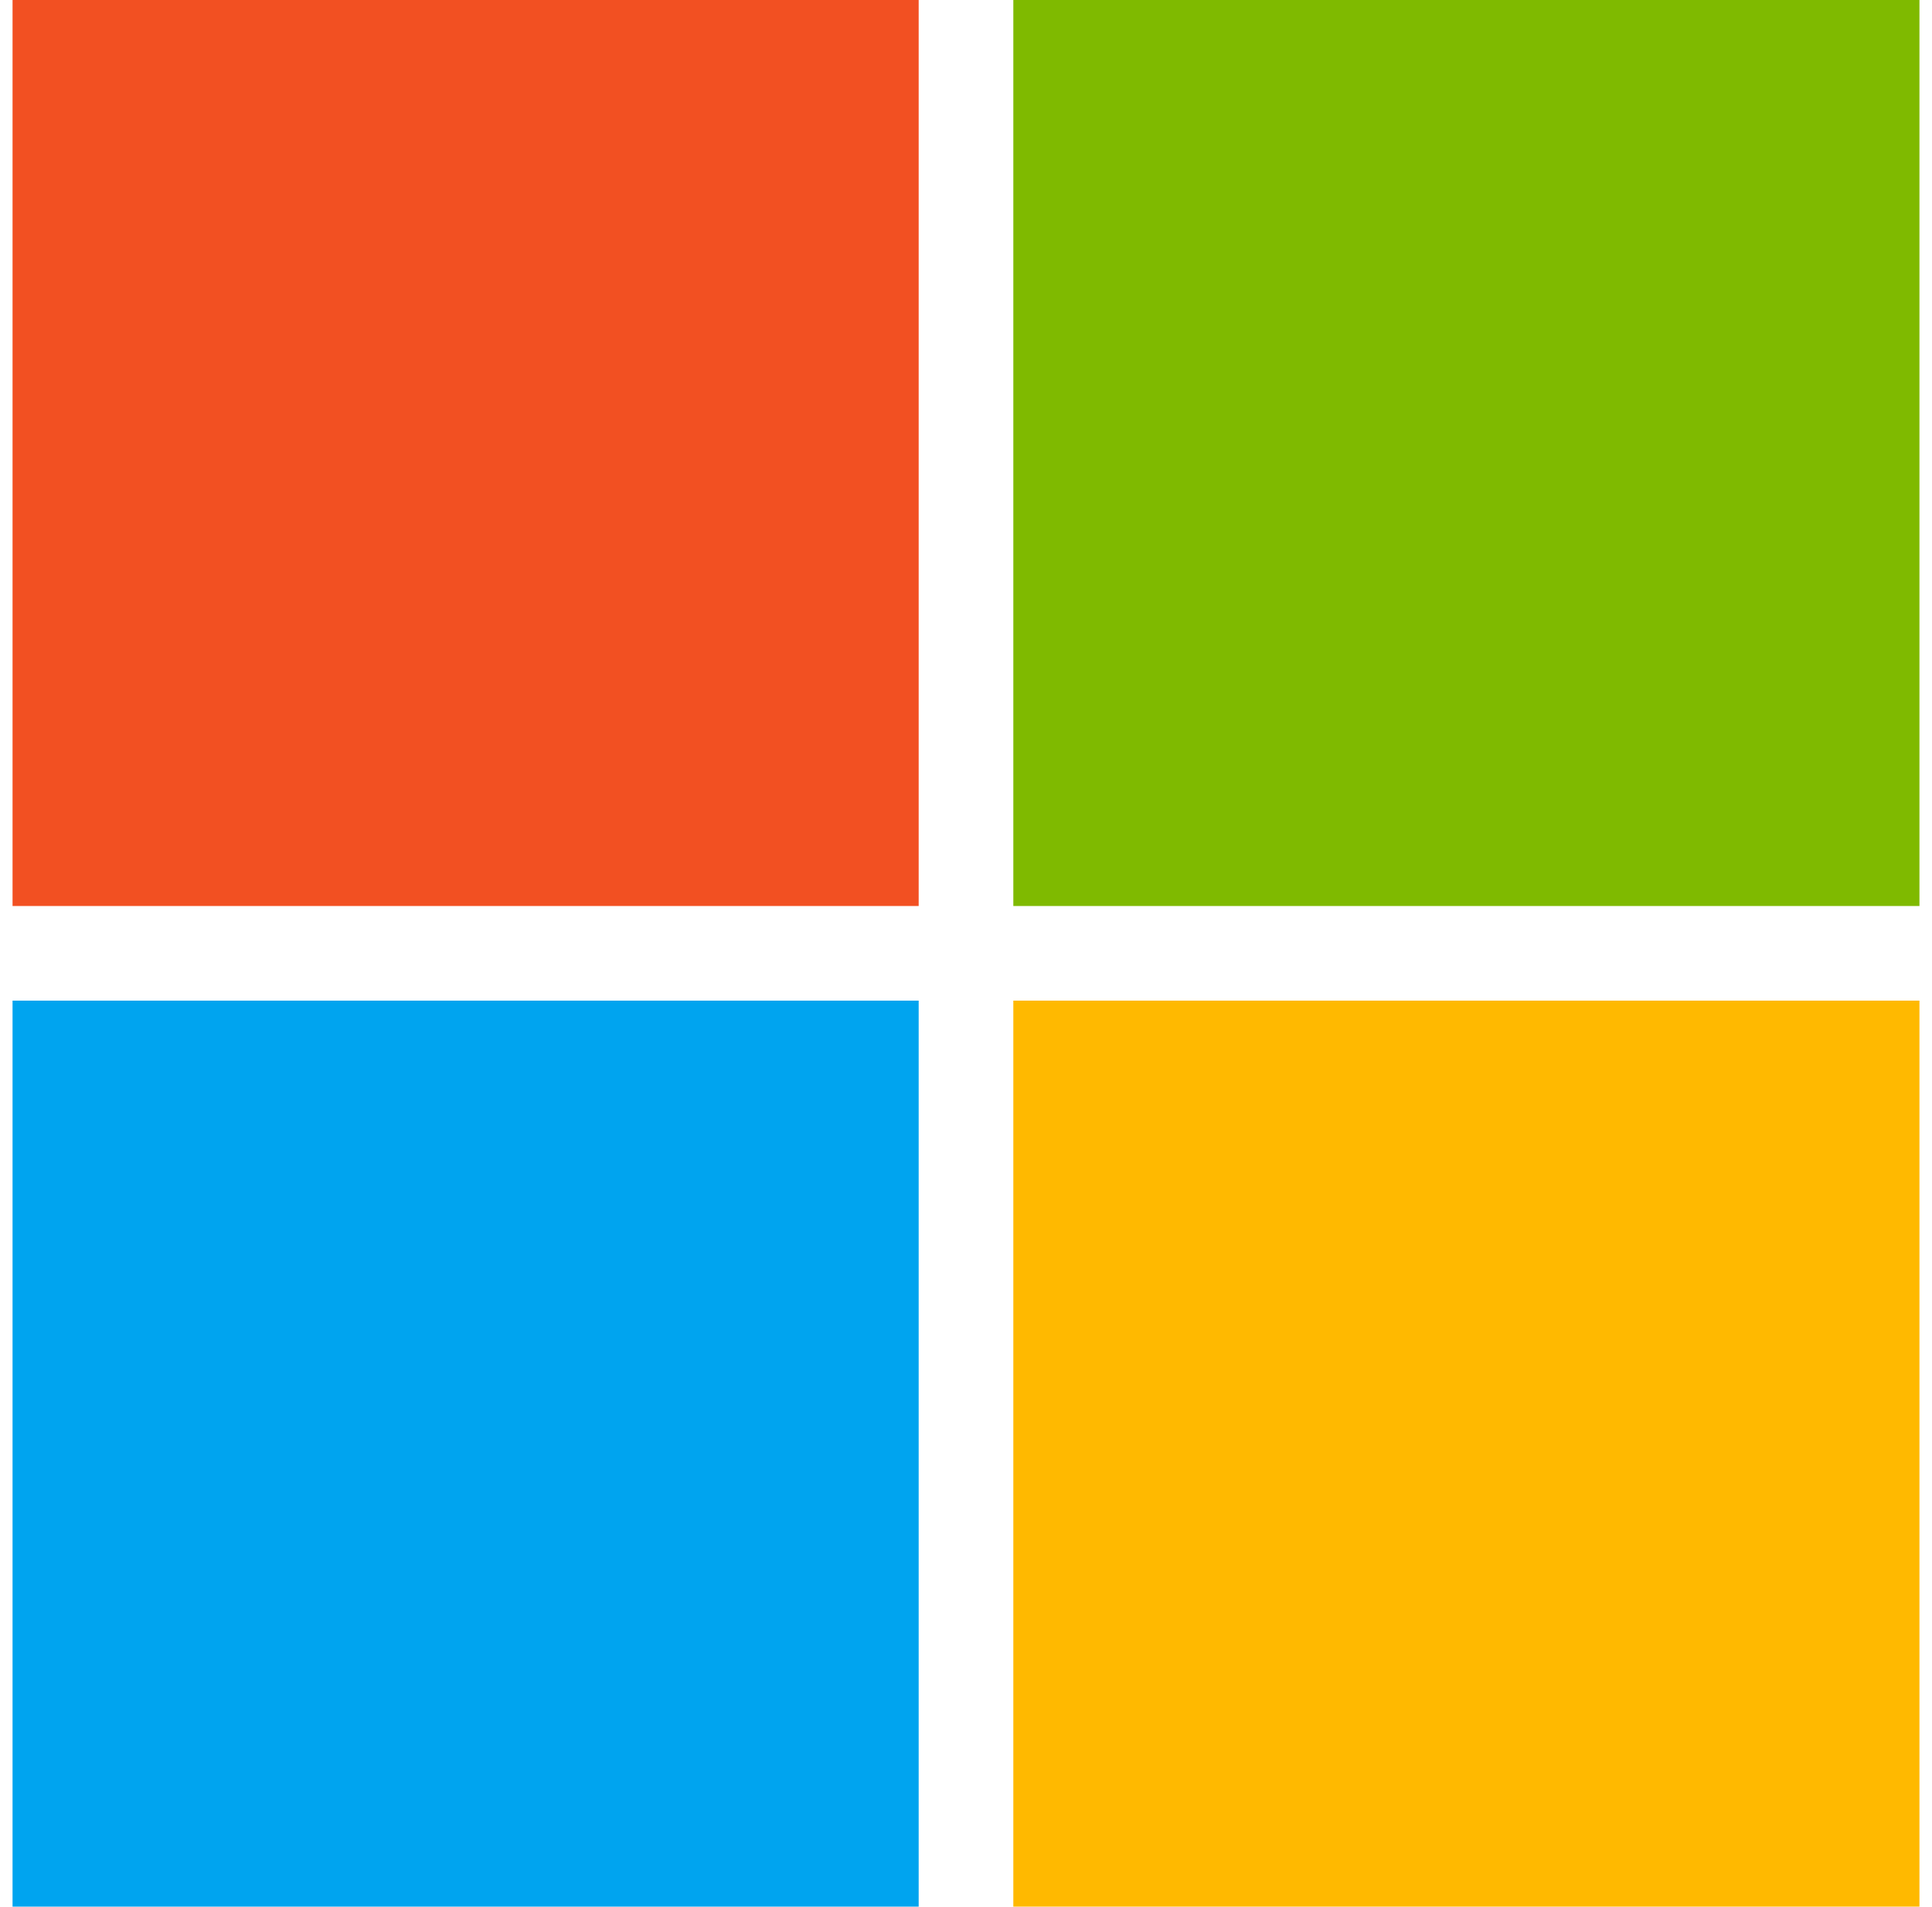 <svg width="77" height="76" viewBox="0 0 77 76" fill="none" xmlns="http://www.w3.org/2000/svg">
<g clip-path="url(#clip0_1651_15646)">
<path d="M0.5 0H36.614V36.114H0.5V0Z" fill="#F25022"/>
<path d="M40.386 0H76.5V36.114H40.386V0Z" fill="#7FBA00"/>
<path d="M0.5 39.886H36.614V76H0.5V39.886Z" fill="#00A4EF"/>
<path d="M40.386 39.886H76.5V76H40.386V39.886Z" fill="#FFB900"/>
</g>
<defs>
<clipPath id="clip0_1651_15646">
<rect width="76" height="76" fill="white" transform="translate(0.5)"/>
</clipPath>
</defs>
</svg>
